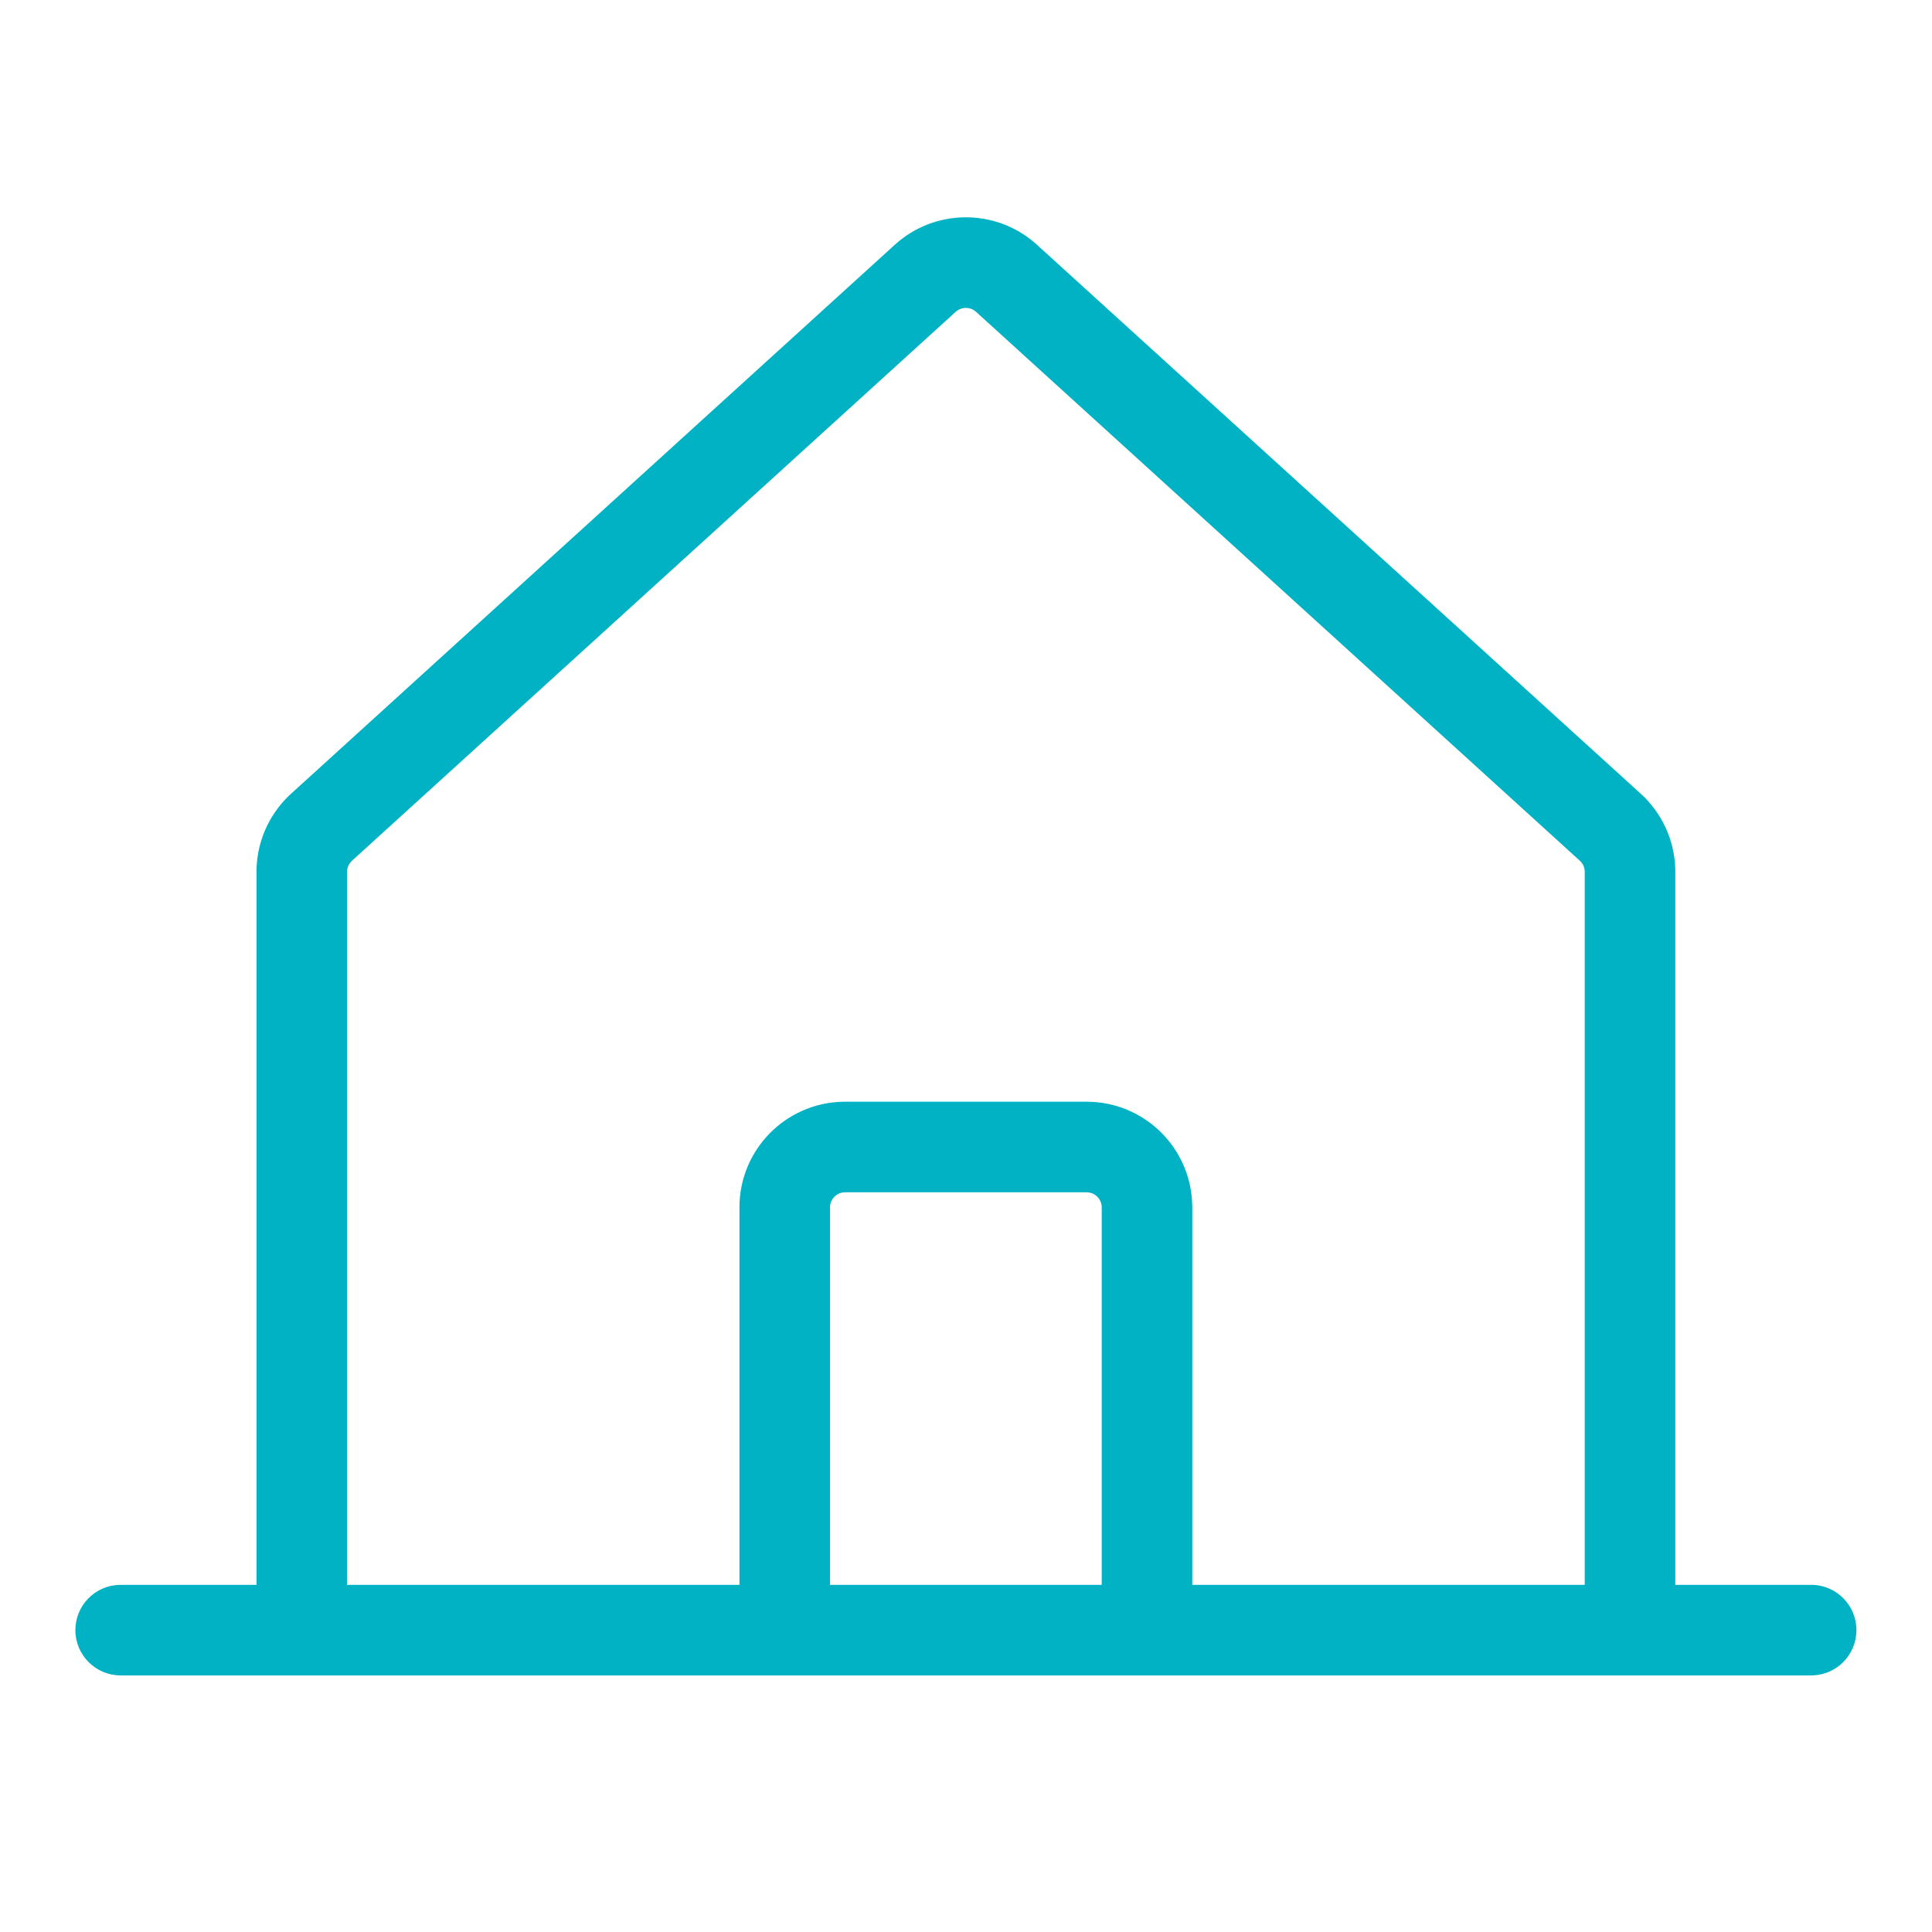 <?xml version="1.0"?>
<svg xmlns="http://www.w3.org/2000/svg" width="56" height="56" viewBox="0 0 80 80" fill="none">
<g clip-path="url(#clip0_2647_5058)">
<path d="M37.051 10.136C38.693 8.644 41.185 8.619 42.855 10.062L42.938 10.136L67.939 32.866C68.822 33.668 69.337 34.795 69.37 35.984L69.371 36.103V67.497C69.371 68.532 68.532 69.372 67.496 69.372C66.484 69.372 65.66 68.57 65.623 67.567L65.621 67.497V36.103C65.621 35.946 65.563 35.796 65.458 35.682L65.417 35.64L40.415 12.911C40.191 12.707 39.855 12.695 39.617 12.875L39.574 12.911L14.576 35.64C14.46 35.745 14.389 35.89 14.374 36.044L14.371 36.103V67.497C14.371 68.532 13.532 69.372 12.496 69.372C11.484 69.372 10.66 68.57 10.623 67.567L10.621 67.497V36.103C10.621 34.91 11.108 33.771 11.966 32.947L12.053 32.866L37.051 10.136Z" fill="#00B2C3"/>
<path d="M74.996 65.625C76.032 65.625 76.871 66.465 76.871 67.5C76.871 68.512 76.07 69.337 75.067 69.374L74.996 69.375H4.996C3.961 69.375 3.121 68.535 3.121 67.5C3.121 66.488 3.923 65.663 4.926 65.626L4.996 65.625H74.996Z" fill="#00B2C3"/>
<path d="M44.995 45.62C47.378 45.62 49.316 47.526 49.368 49.897L49.37 49.995V67.495C49.37 68.531 48.53 69.37 47.495 69.37C46.483 69.37 45.658 68.568 45.621 67.565L45.62 67.495V49.995C45.62 49.666 45.364 49.396 45.041 49.372L44.995 49.37H34.995C34.665 49.37 34.395 49.625 34.371 49.949L34.37 49.995V67.495C34.37 68.531 33.53 69.37 32.495 69.37C31.483 69.37 30.658 68.568 30.621 67.565L30.619 67.495V49.995C30.619 47.611 32.526 45.673 34.897 45.621L34.995 45.62H44.995Z" fill="#00B2C3"/>
</g>
<defs>
<clipPath id="clip0_2647_5058">
<rect width="80" height="80" fill="white"/>
</clipPath>
</defs>
</svg>
